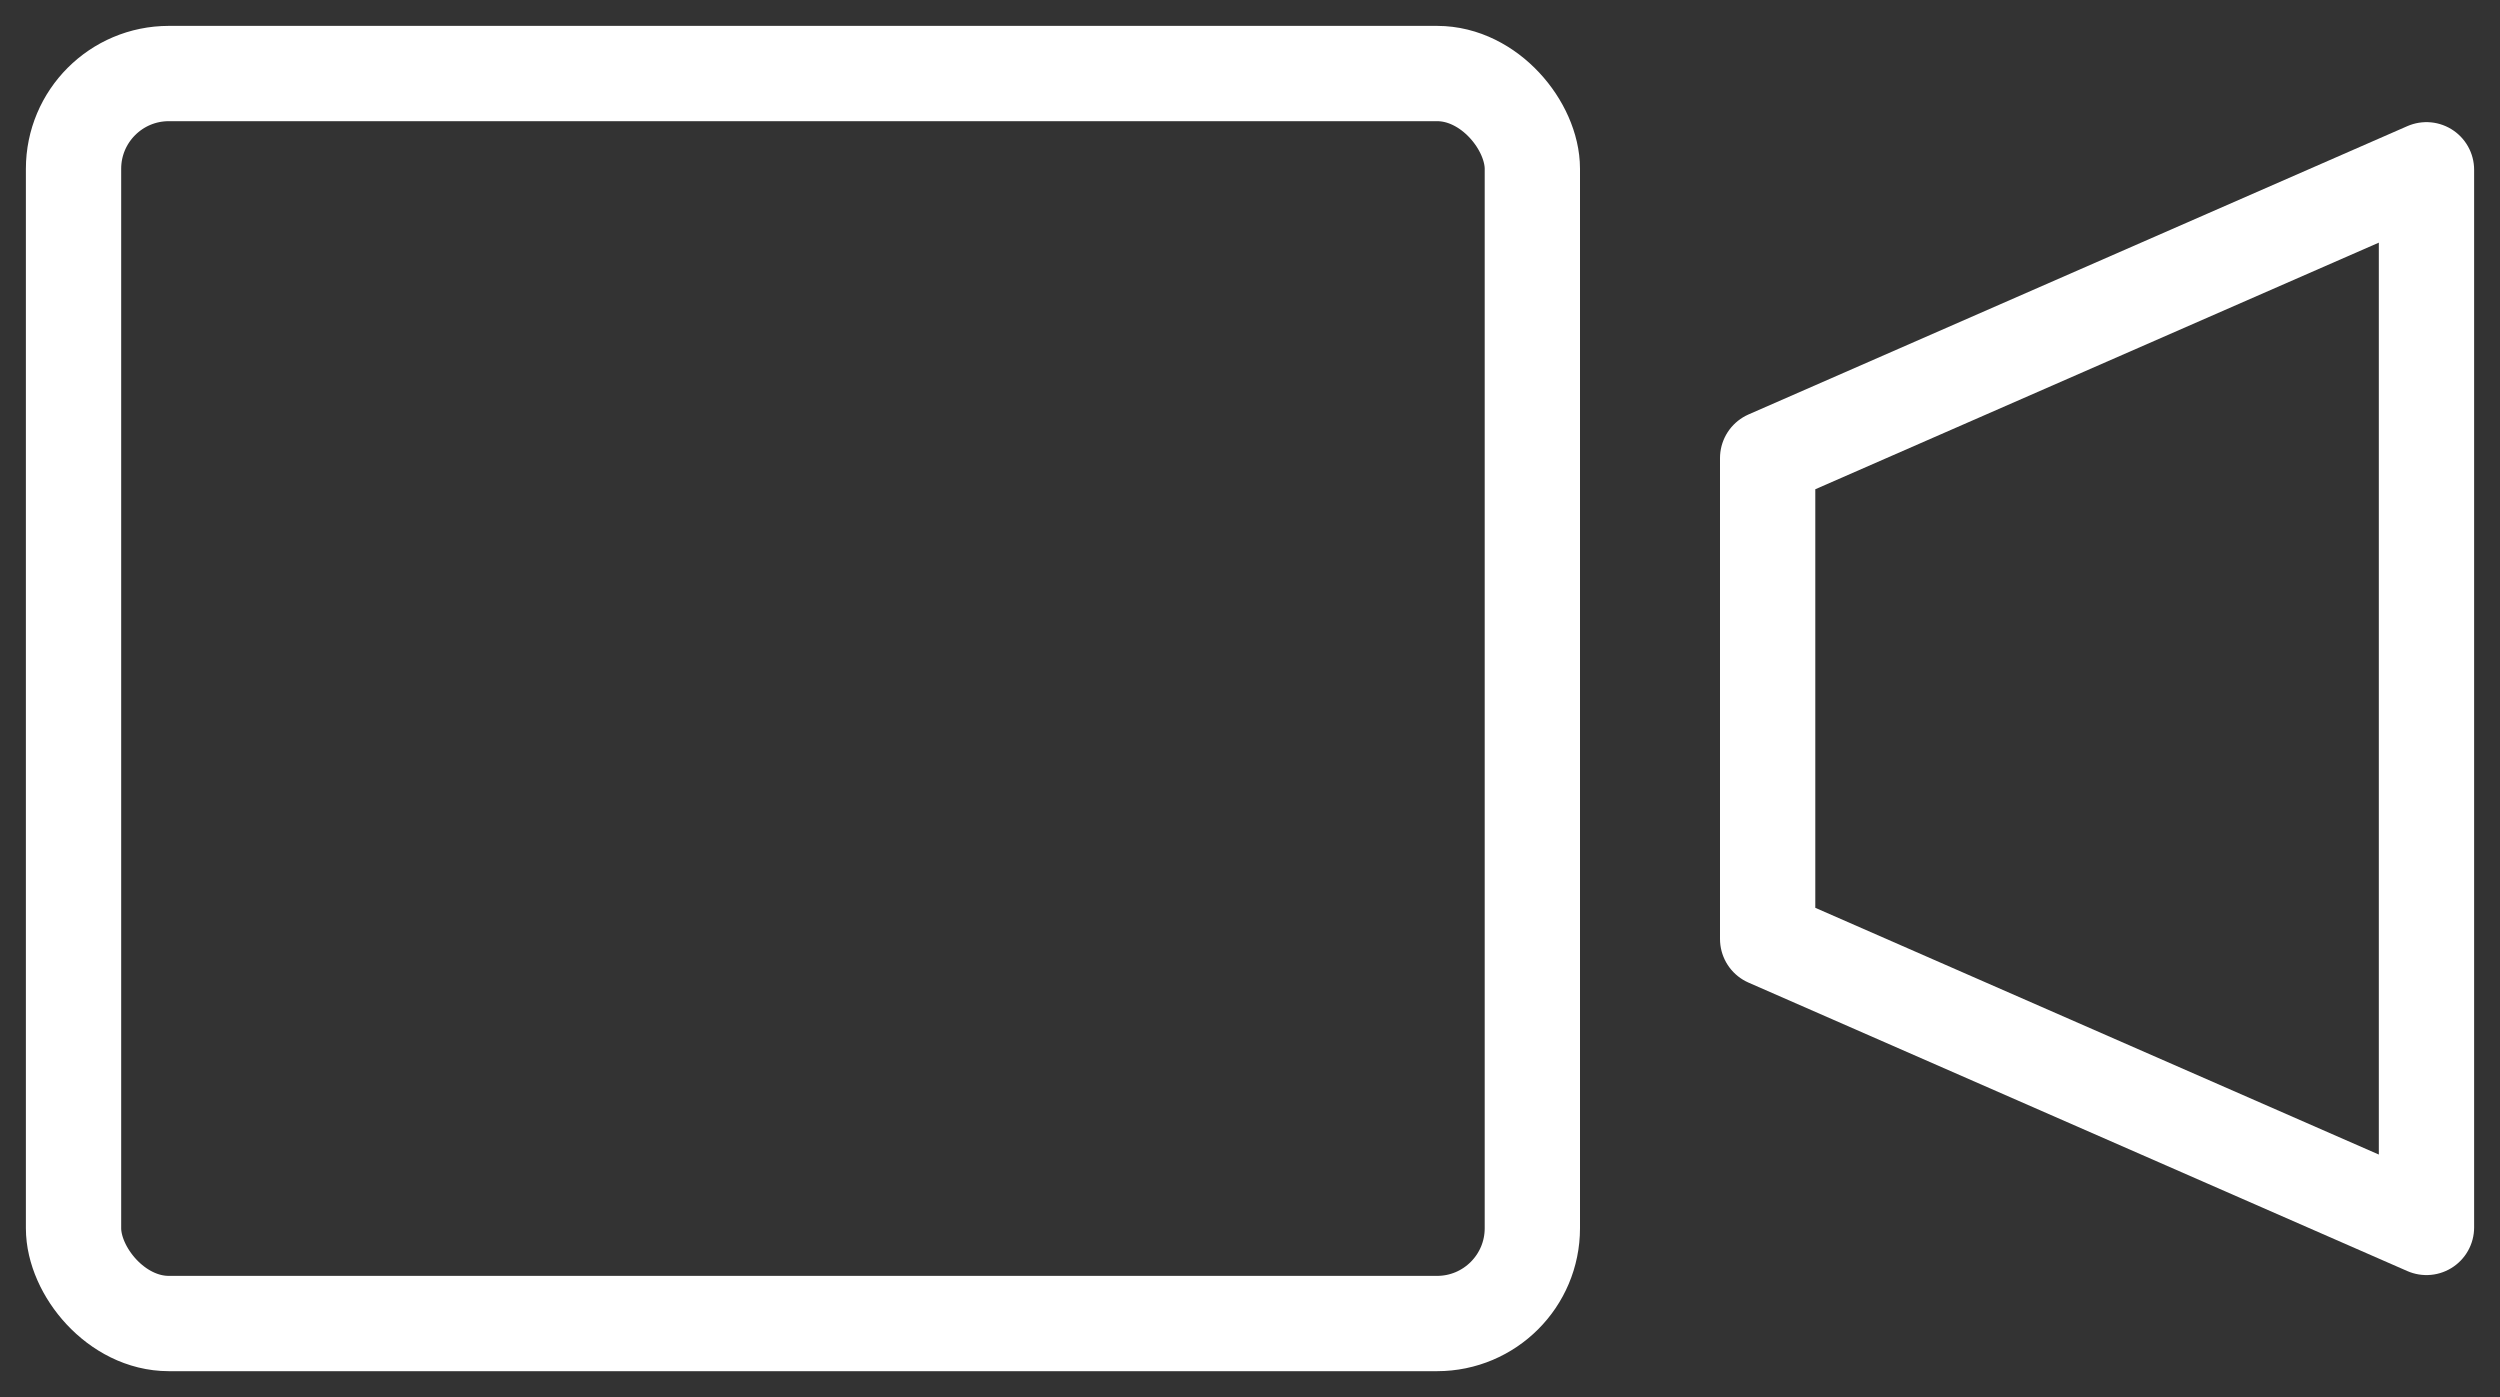 <svg height="19" width="34" xmlns="http://www.w3.org/2000/svg"><rect width="100%" height="100%" fill="#333333" stroke="none"/><g style="stroke:#fff;stroke-width:1.296;fill:none;fill-rule:evenodd;stroke-linecap:round;stroke-linejoin:round" transform="translate(1 1)"><path d="m23.04 5.23 8.96-3.921v14.384l-8.96-3.923z"/><rect height="17" rx="1.296" width="19.84"/></g></svg>